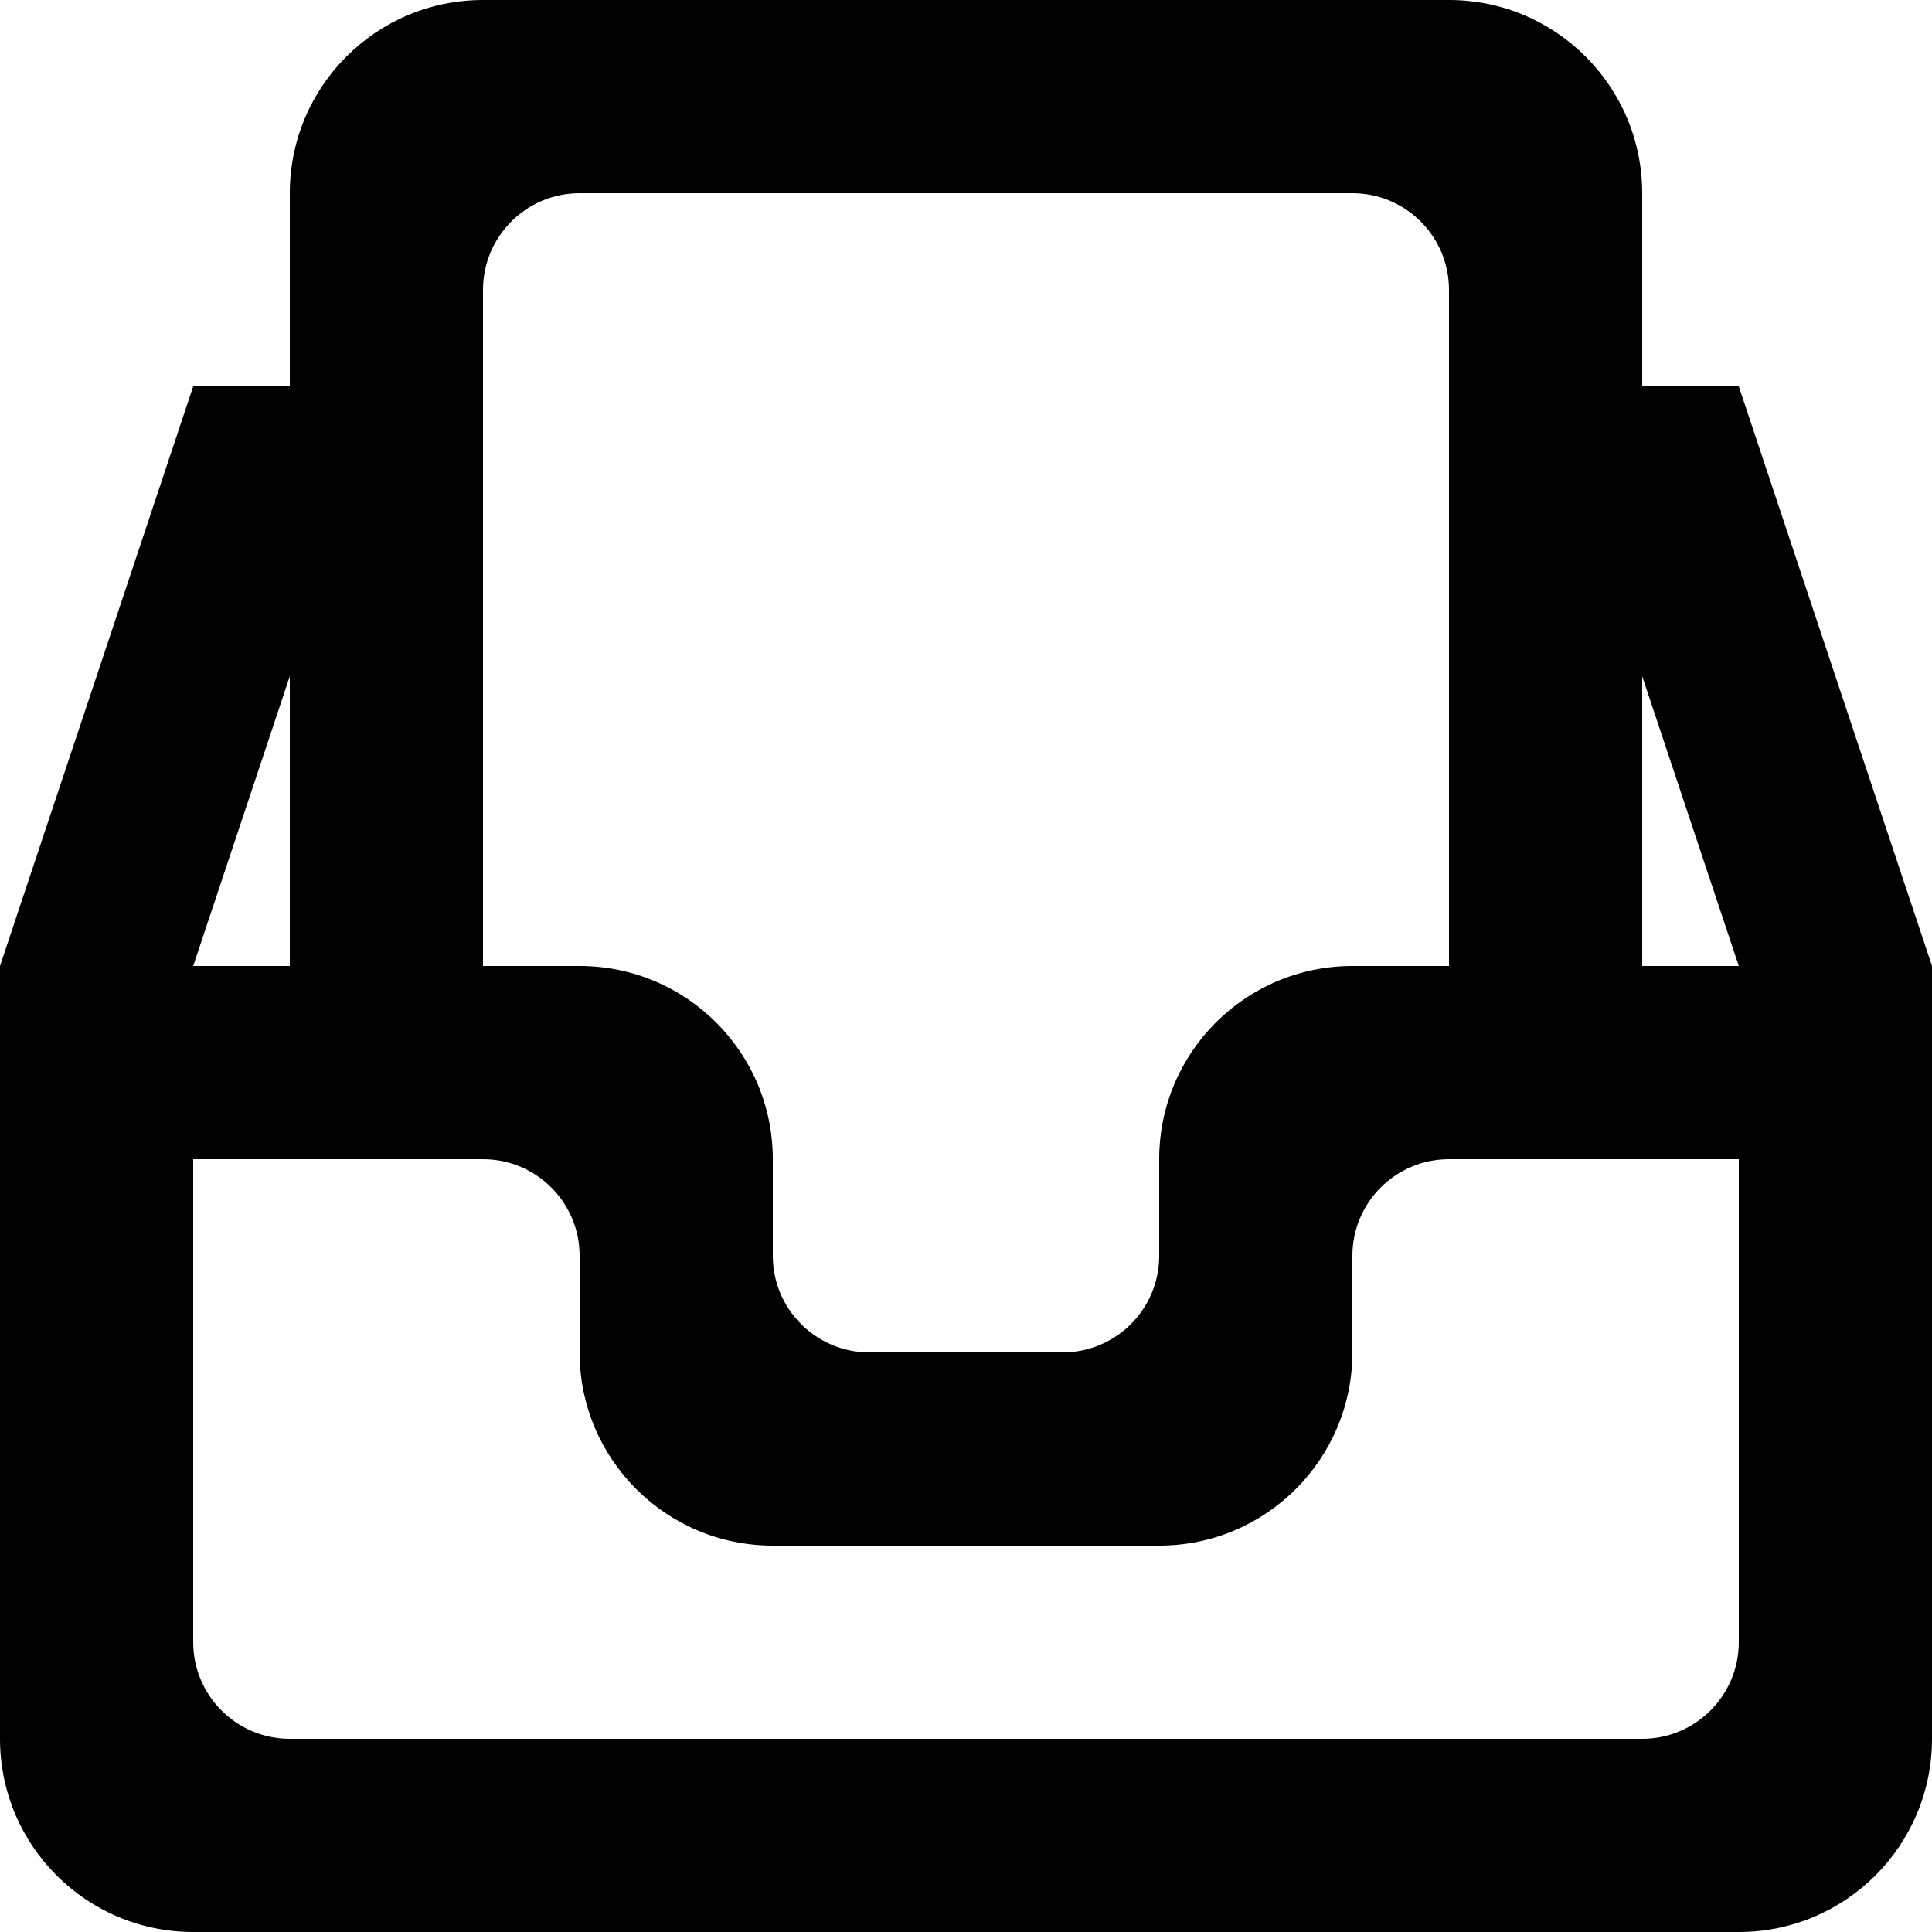 <?xml version="1.0" encoding="UTF-8" standalone="no"?>
<!-- Скачано с сайта svg4.ru / Downloaded from svg4.ru -->
<svg width="800px" height="800px" viewBox="0 0 20 20" version="1.1" xmlns="http://www.w3.org/2000/svg" xmlns:xlink="http://www.w3.org/1999/xlink">
    
    <title>inbox_paper_round [#1556]</title>
    <desc>Created with Sketch.</desc>
    <defs>

</defs>
    <g id="Page-1" stroke="none" stroke-width="1" fill="none" fill-rule="evenodd">
        <g id="Dribbble-Light-Preview" transform="translate(-180, -999)" fill="#000000">
            <g id="icons" transform="translate(56, 160)">
                <path d="M141,849 L141,846 L142,849 L141,849 Z M141,857 L127,857 C126.448,857 126,856.552 126,856 L126,851 L129,851 C129.552,851 130,851.448 130,852 L130,853 C130,854.105 130.895,855 132,855 L136,855 C137.105,855 138,854.105 138,853 L138,852 C138,851.448 138.448,851 139,851 L142,851 L142,856 C142,856.552 141.552,857 141,857 L141,857 Z M127,846 L127,849 L126,849 L127,846 Z M130,841 L138,841 C138.552,841 139,841.448 139,842 L139,849 L138,849 C136.895,849 136,849.895 136,851 L136,852 C136,852.552 135.552,853 135,853 L133,853 C132.448,853 132,852.552 132,852 L132,851 C132,849.895 131.105,849 130,849 L129,849 L129,842 C129,841.448 129.448,841 130,841 L130,841 Z M142,843 L141,843 L141,841 C141,839.895 140.105,839 139,839 L129,839 C127.895,839 127,839.895 127,841 L127,843 L126,843 L124,849 L124,857 C124,858.105 124.895,859 126,859 L142,859 C143.105,859 144,858.105 144,857 L144,849 L142,843 Z" id="inbox_paper_round-[#1556]">

</path>
            </g>
        </g>
    </g>
</svg>